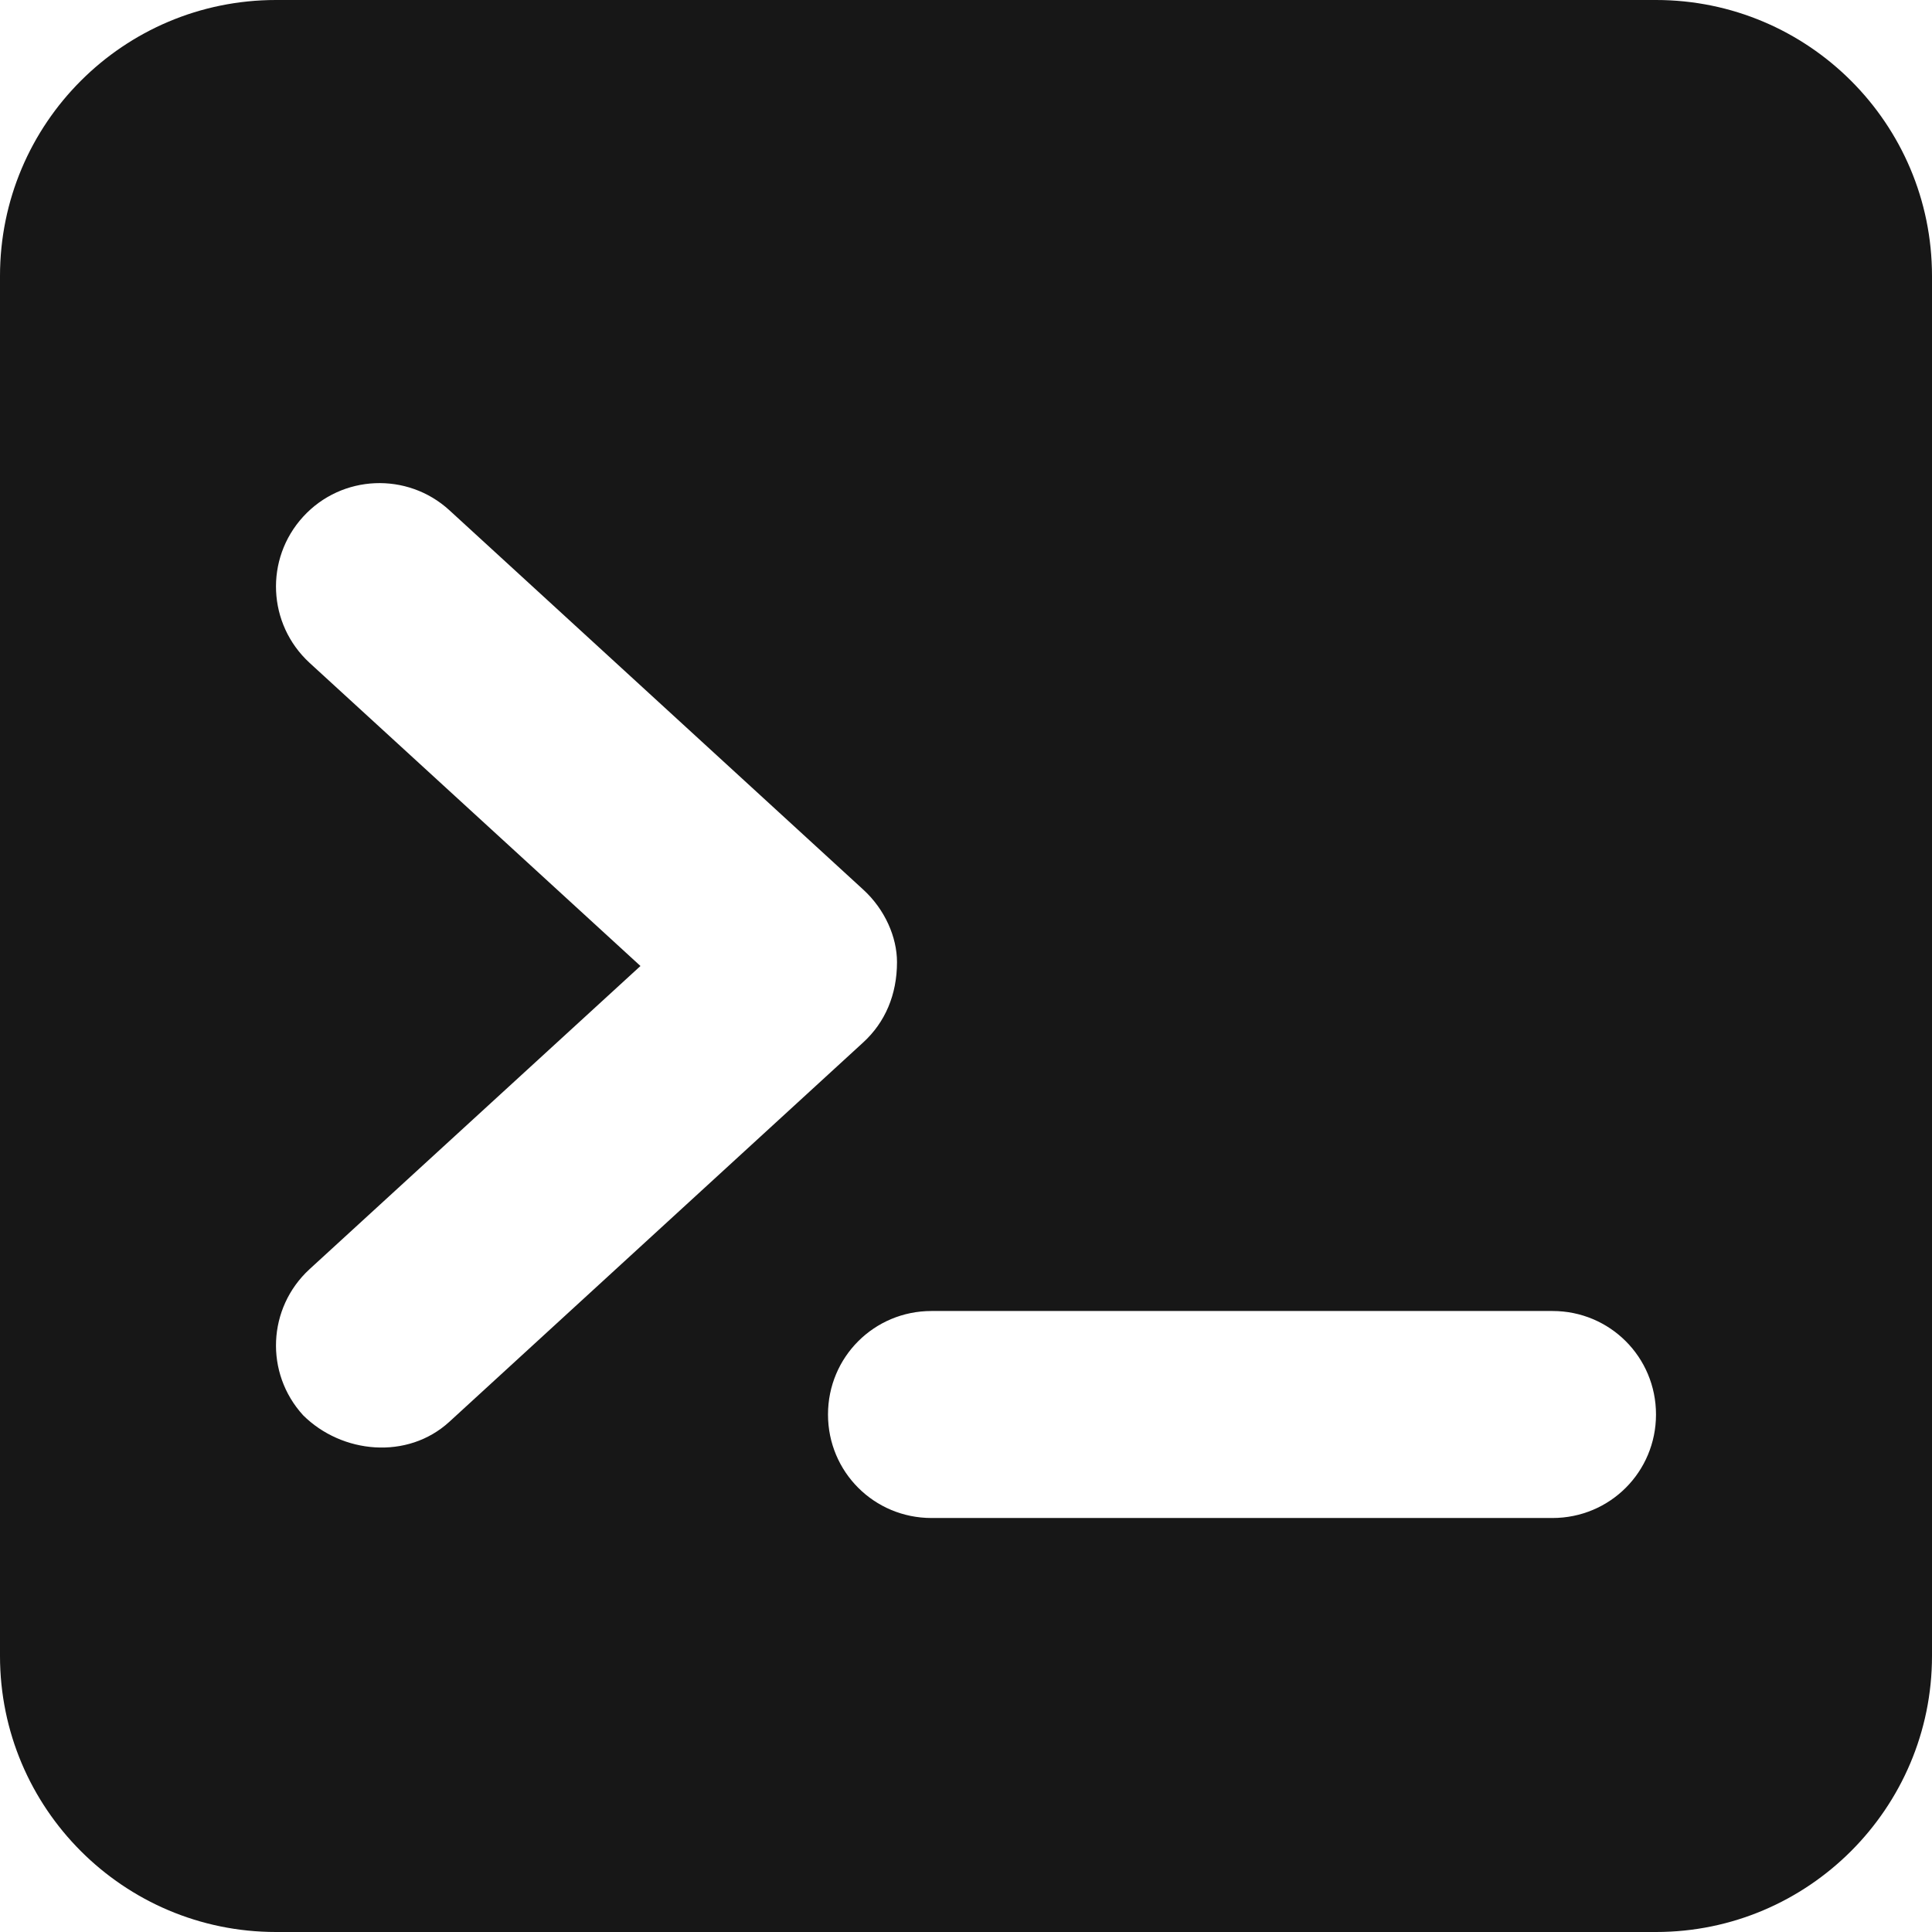 <?xml version="1.0" encoding="UTF-8"?>
<svg width="14px" height="14px" viewBox="0 0 14 14" version="1.1" xmlns="http://www.w3.org/2000/svg" xmlns:xlink="http://www.w3.org/1999/xlink">
    <title>455D7D9D-6D27-4DC4-965A-7BE470134A69</title>
    <g id="Final" stroke="none" stroke-width="1" fill="none" fill-rule="evenodd">
        <g id="DevOps-&amp;-Security" transform="translate(-953, -1299)" fill="#171717" fill-rule="nonzero">
            <g id="" transform="translate(953, 1299)">
                <path d="M0,2 C0,0.895 0.895,0 2,0 L12,0 C13.103,0 14,0.895 14,2 L14,12 C14,13.103 13.103,14 12,14 L2,14 C0.895,14 0,13.103 0,12 L0,2 Z M2.197,3.744 C1.917,4.05 1.938,4.522 2.243,4.803 L4.641,7 L2.243,9.197 C1.938,9.478 1.917,9.95 2.197,10.256 C2.477,10.534 2.952,10.581 3.256,10.303 L6.256,7.553 C6.413,7.409 6.5,7.209 6.5,6.972 C6.5,6.791 6.413,6.591 6.256,6.447 L3.256,3.697 C2.952,3.419 2.477,3.438 2.197,3.744 Z M6.75,9.5 C6.334,9.5 6,9.834 6,10.25 C6,10.666 6.334,11 6.75,11 L11.25,11 C11.666,11 12,10.666 12,10.25 C12,9.834 11.666,9.5 11.25,9.5 L6.75,9.5 Z" id="Shape"></path>
            </g>
        </g>
    </g>
</svg>